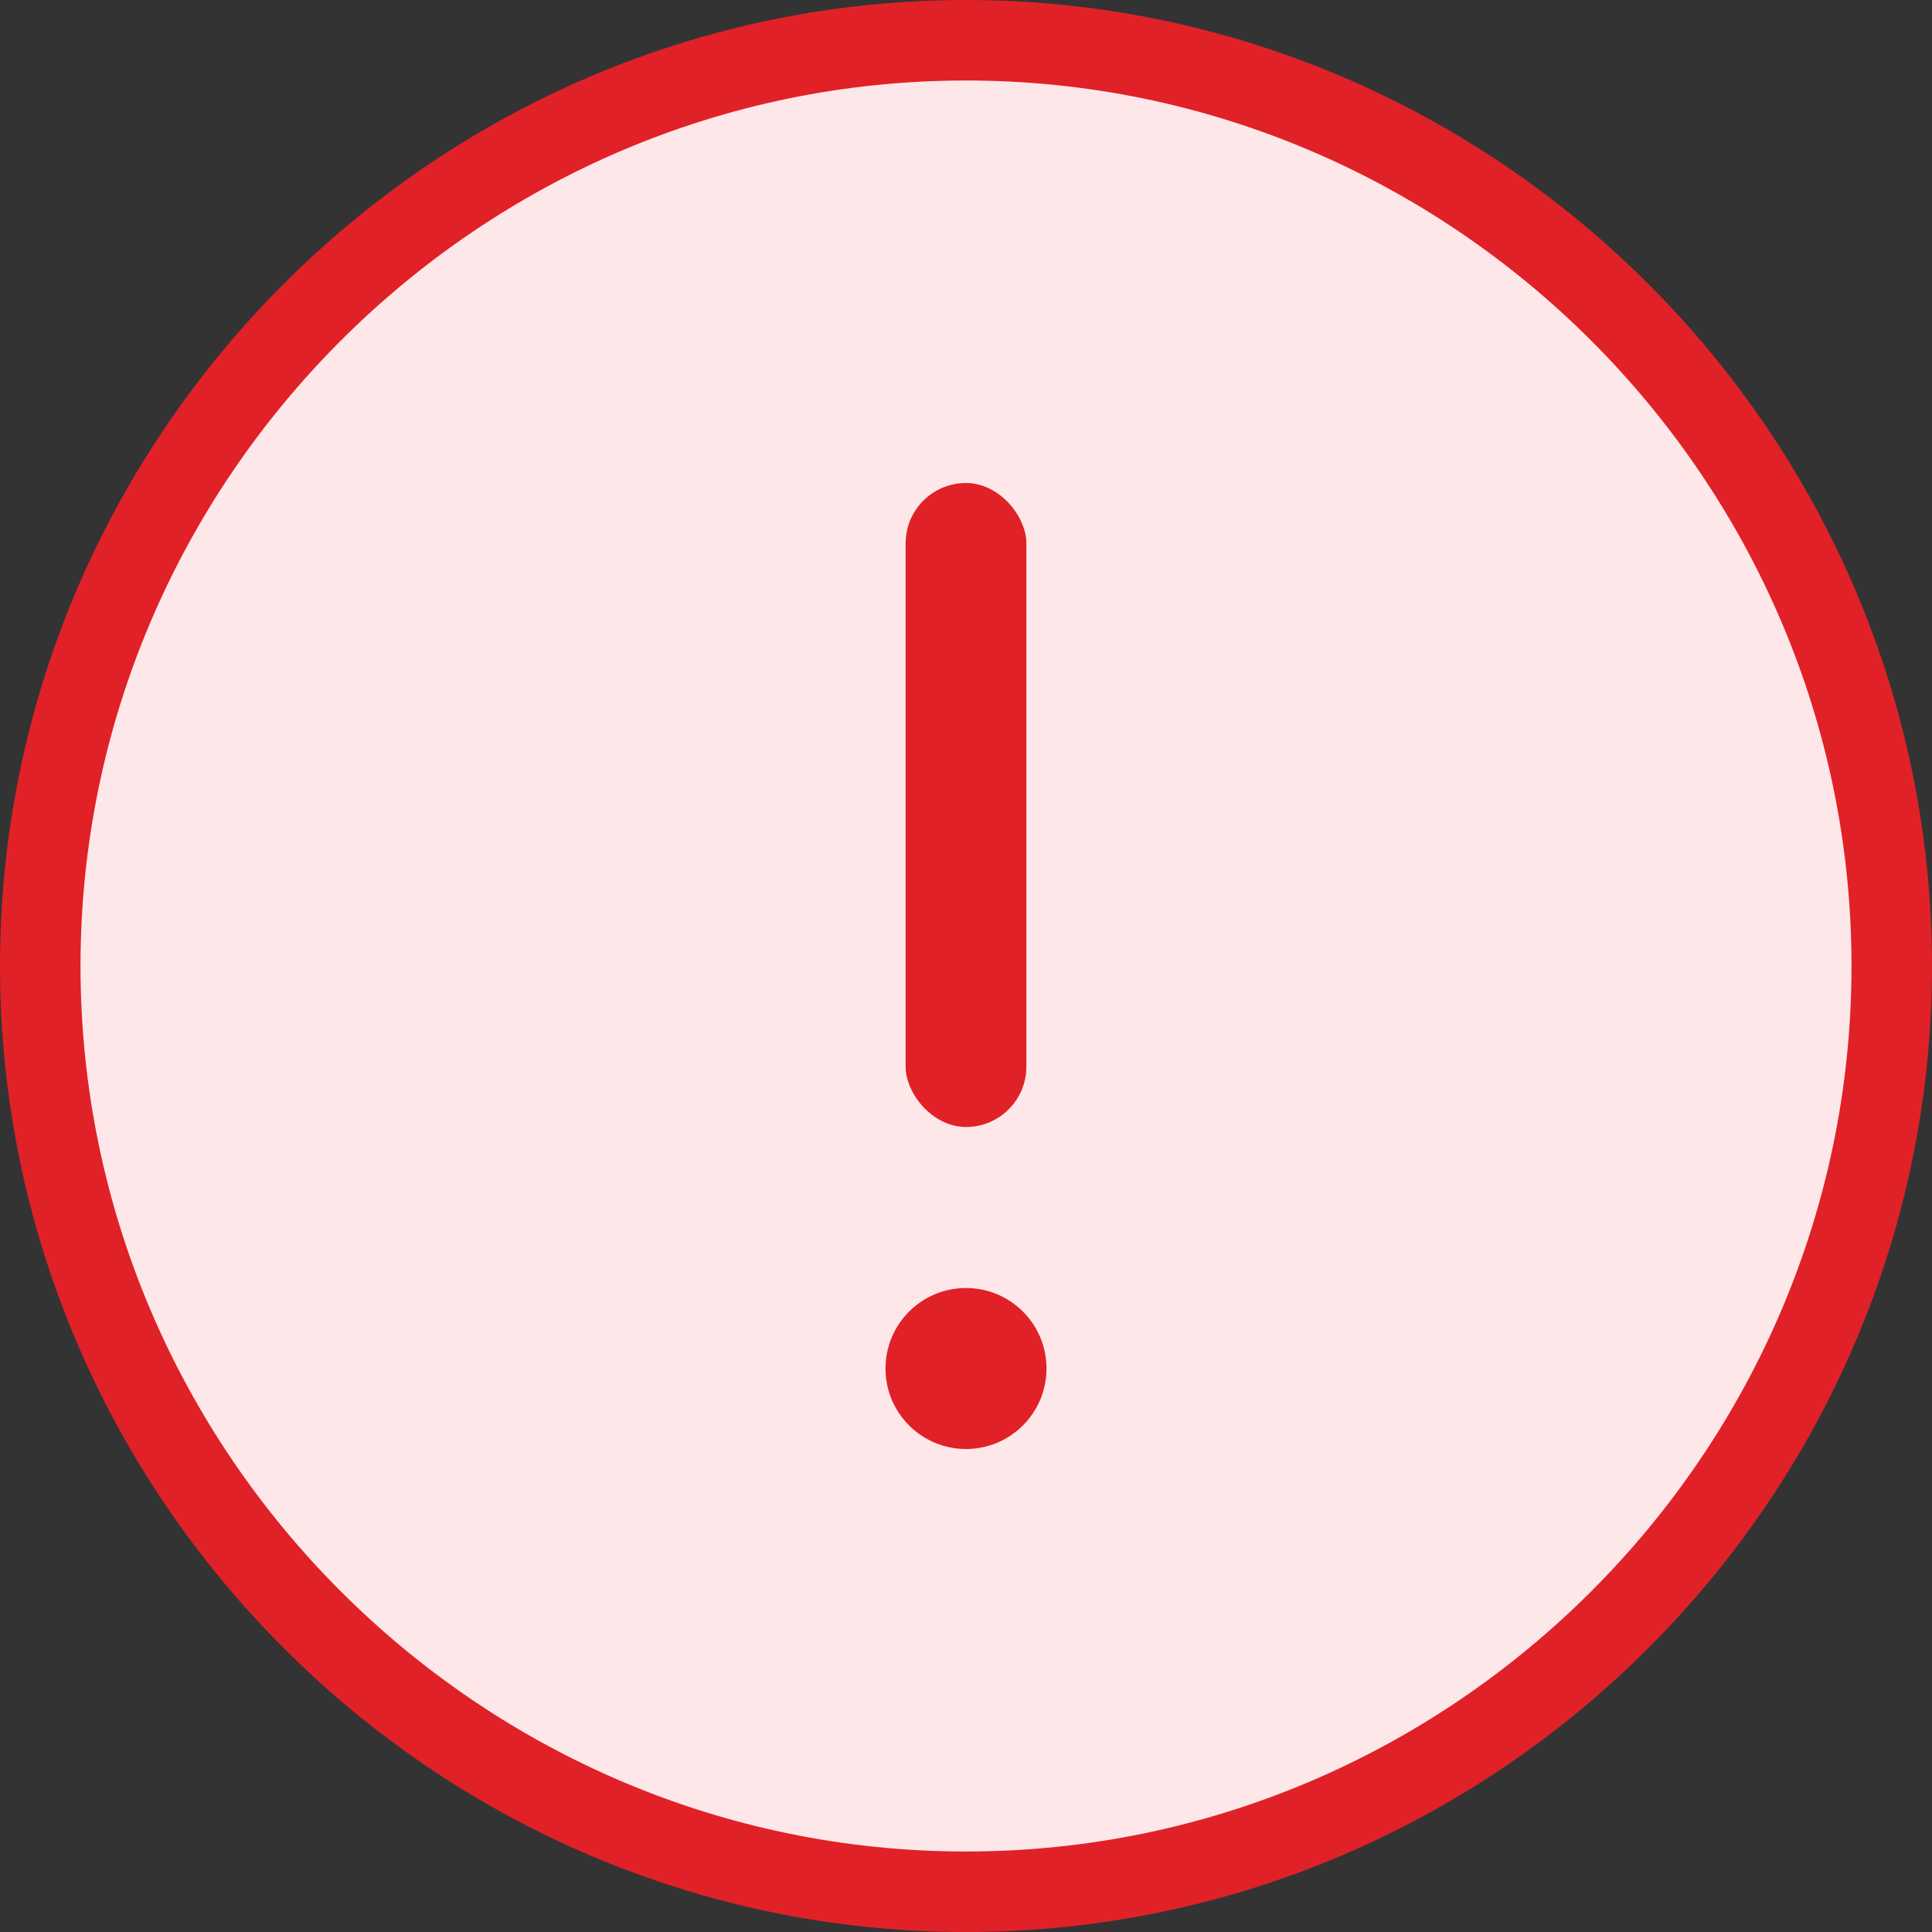 <?xml version="1.0" encoding="UTF-8"?>
<svg viewBox="0 0 24 24" version="1.1" xmlns="http://www.w3.org/2000/svg" xmlns:xlink="http://www.w3.org/1999/xlink">
    <rect x="0" y="0" width="24" height="24" fill="#333333" stroke="none"/>
    <g id="流程图&amp;步骤条" stroke="none" stroke-width="1" fill="none" fill-rule="evenodd">
        <g id="【PC】流程图-Flowchart（待评审）" transform="translate(-946, -938)">
            <g id="3.导航类-Navigation/步骤条-Steps/子元素/小尺寸/图标节点-选中异常" transform="translate(946, 938)">
                <path d="M12,0.5 C15.162,0.5 18.037,1.794 20.121,3.879 C22.206,5.963 23.5,8.838 23.5,12 C23.5,15.162 22.206,18.037 20.121,20.121 C18.037,22.206 15.162,23.5 12,23.5 C8.838,23.5 5.963,22.206 3.879,20.121 C1.794,18.037 0.5,15.162 0.5,12 C0.5,8.838 1.794,5.963 3.879,3.879 C5.963,1.794 8.838,0.5 12,0.5 Z" id="路径" stroke="#E02128" fill="#FEE7E8"></path>
                <rect id="矩形" fill="#E02128" fill-rule="nonzero" x="11.25" y="6" width="1.5" height="8" rx="0.75"></rect>
                <circle id="椭圆形" fill="#E02128" fill-rule="nonzero" cx="12" cy="17" r="1"></circle>
            </g>
        </g>
    </g>
</svg>
